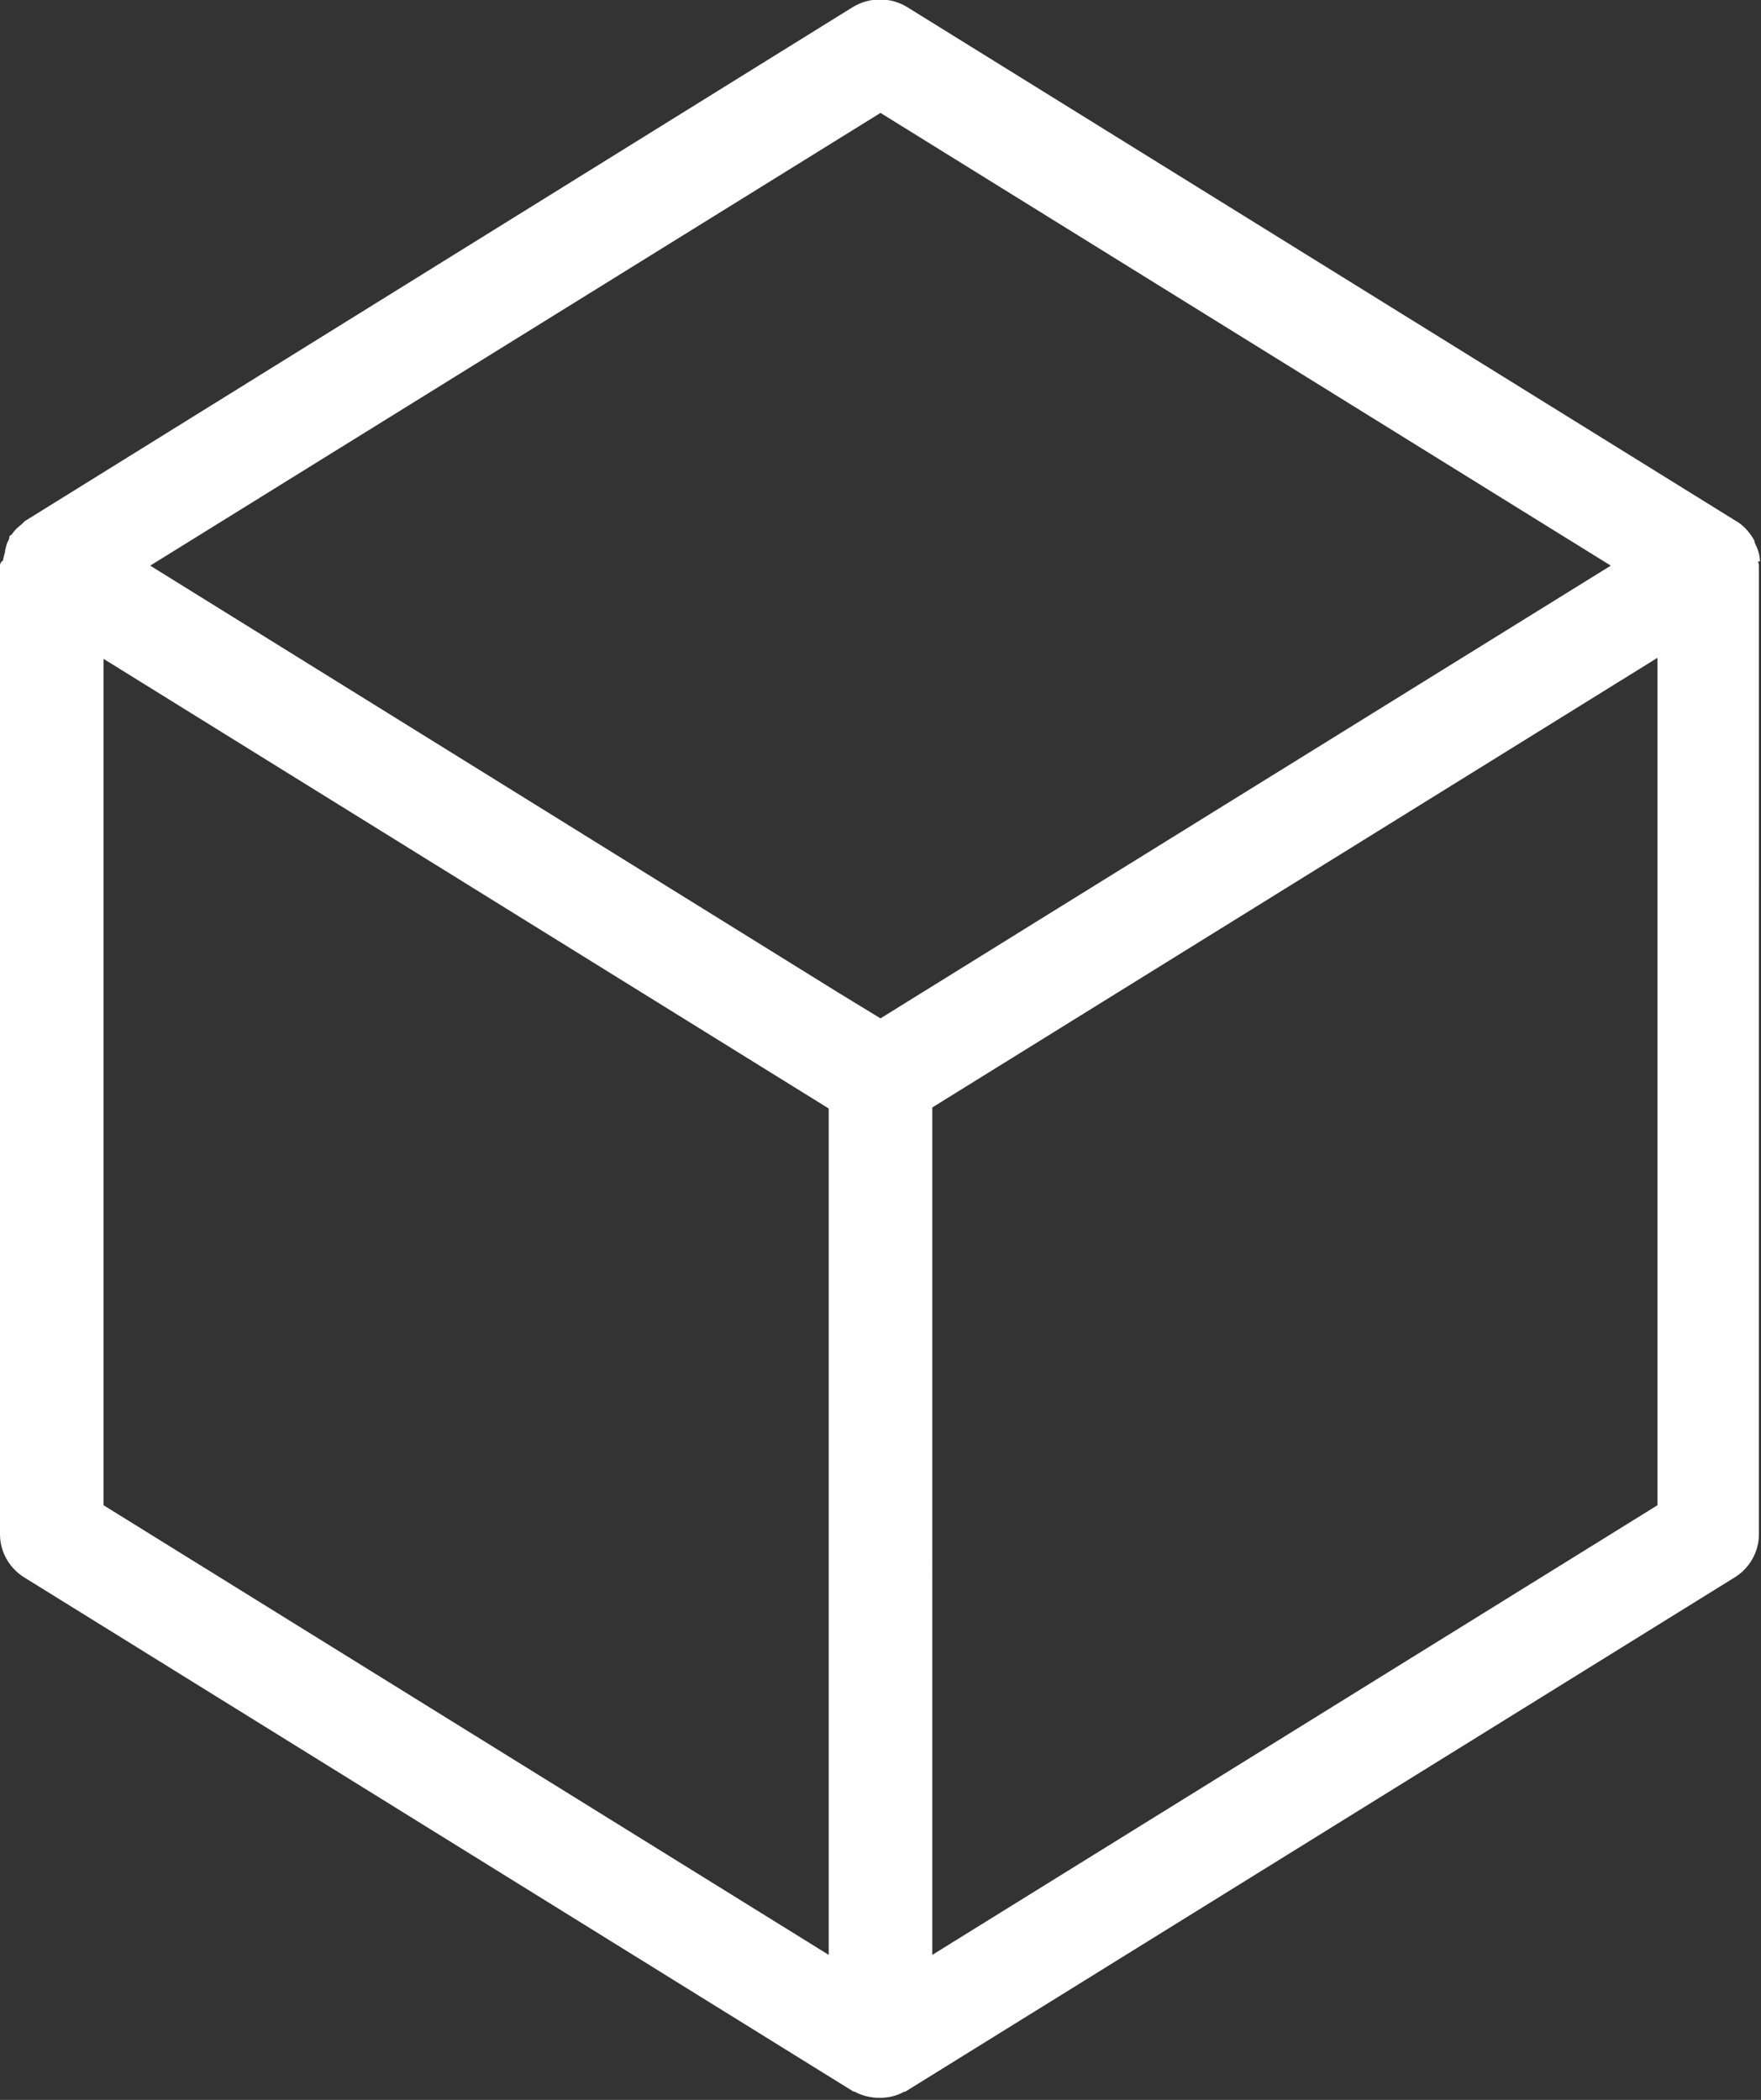 <svg xmlns="http://www.w3.org/2000/svg" id="Layer_2" data-name="Layer 2" viewBox="0 0 17 20.27"><rect x="0" y="0" width="17" height="20.27" fill="#333333" stroke="none"/><defs><style>      .cls-1 {        fill: #fff;      }    </style></defs><g id="Layer_1-2" data-name="Layer 1"><path class="cls-1" d="M16.99,5.42c0-.06-.02-.12-.05-.18,0-.02-.01-.03-.02-.05-.04-.06-.09-.12-.16-.16L8.76,.07c-.16-.1-.37-.1-.53,0L.24,5.03s-.02,.02-.03,.03c-.04,.03-.07,.06-.09,.09,0,.01-.03,.02-.03,.03,0,.01,0,.02-.01,.04-.02,.03-.02,.06-.03,.09,0,.03-.02,.07-.02,.1C0,5.43,0,5.45,0,5.46V14.81c0,.17,.09,.33,.24,.42l8,4.96s0,0,.01,0c0,0,0,0,0,0,.07,.04,.16,.06,.24,.06,.09,0,.17-.02,.24-.06,0,0,0,0,0,0,0,0,0,0,.01,0l8-4.96c.15-.09,.24-.25,.24-.42V5.46s0-.02-.01-.04Zm-8.99,13.45L1,14.53V6.36l7,4.34v8.17Zm.5-9.04l-.41-.25L1.45,5.46,8.5,1.09l7.05,4.37-5.18,3.21-1.87,1.16Zm7.5,4.7l-7,4.34V10.69l7-4.34V14.53Z"></path></g></svg>